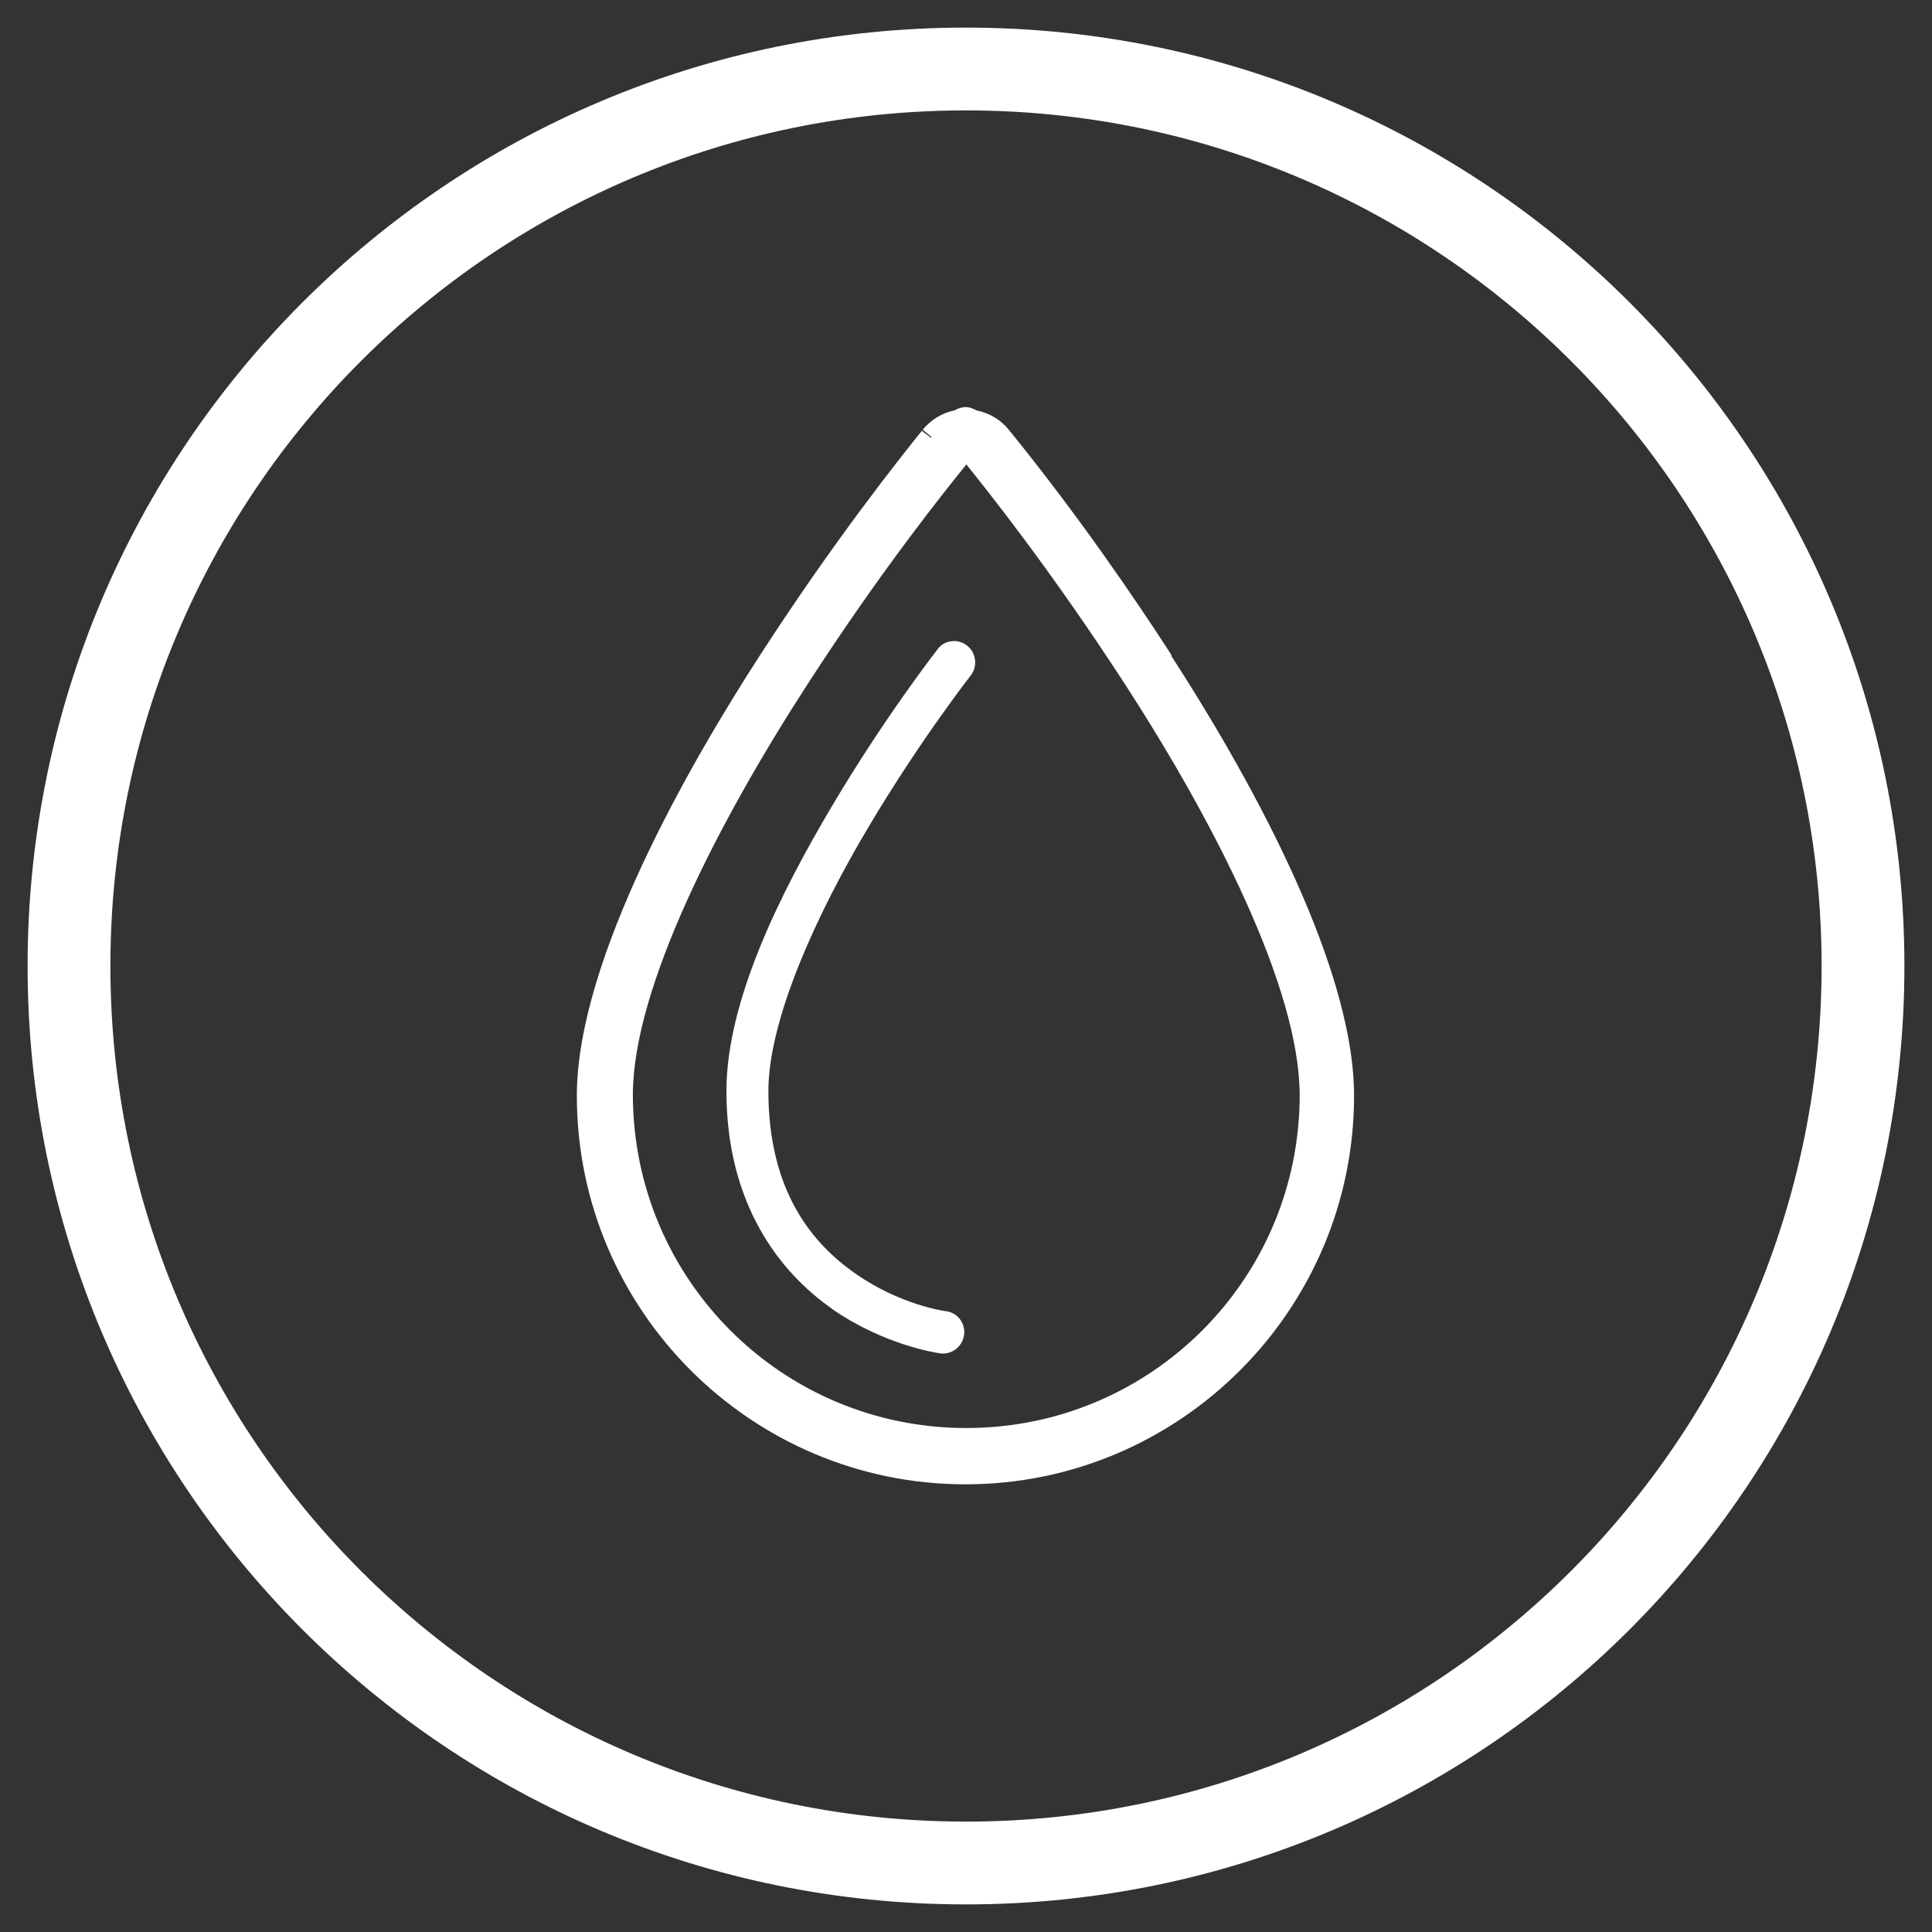 <?xml version="1.0" encoding="UTF-8" standalone="no"?>
<svg xmlns="http://www.w3.org/2000/svg" height="70" id="Ebene_1" viewBox="0 0 70 70" width="70">
    
  <rect x="0" y="0" width="70" height="70" fill="#333333" stroke="none"/>
    
  <defs>
        
    <style>
      .cls-1 {
        fill: #fff;
      }
    </style>
      
  </defs>
    
  <path class="cls-1" d="M35,1C16.22,1,1,16.22,1,35s15.22,34,34,34,34-15.22,34-34S53.78,1,35,1ZM35,66c-17.12,0-31-13.88-31-31S17.88,4,35,4s31,13.88,31,31-13.88,31-31,31Z"/>
    
  <g>
        
    <path class="cls-1" d="M30.14,47.42c1.91,1.33,3.84,1.6,3.84,1.6.29.07.58-.03.77-.25s.24-.53.13-.8c-.11-.27-.36-.45-.66-.47,0,0-1.59-.22-3.19-1.33-1.61-1.11-3.19-3.02-3.19-6.64,0-2.61,1.78-6.47,3.63-9.57,1.84-3.1,3.68-5.46,3.68-5.46.21-.25.24-.6.08-.89-.17-.28-.48-.43-.8-.37h0c-.2.03-.36.14-.48.31,0,0-1.9,2.44-3.79,5.63-1.89,3.18-3.84,7.09-3.84,10.35,0,4.1,1.93,6.57,3.84,7.9Z"/>
        
    <polygon class="cls-1" points="34.92 14.75 34.93 14.75 34.93 14.75 34.92 14.75"/>
        
    <path class="cls-1" d="M42.45,23.74c-1.3-2.01-3.38-5.07-5.9-8.17-.3-.37-.72-.61-1.17-.7-.14-.08-.29-.13-.45-.12,0,0-.07.02-.1.02-.09.02-.17.06-.25.1-.45.09-.85.34-1.15.7l.32.26s-.01.02-.02.03l-.33-.25c-.78.97-3.14,3.92-5.87,8.14-2.47,3.82-6.63,10.98-6.63,15.95,0,7.77,6.32,14.08,14.08,14.08s14.08-6.32,14.08-14.08c0-4.97-4.15-12.12-6.63-15.95ZM34.99,16.81h.01c.76.95,3.07,3.83,5.78,8.01,3.18,4.91,6.3,10.96,6.31,14.85,0,6.68-5.4,12.07-12.08,12.07s-12.07-5.39-12.08-12.07c0-3.89,3.13-9.94,6.31-14.85,2.7-4.18,5.02-7.06,5.78-8h-.01s0,0,0,0Z"/>
      
  </g>
  
</svg>
